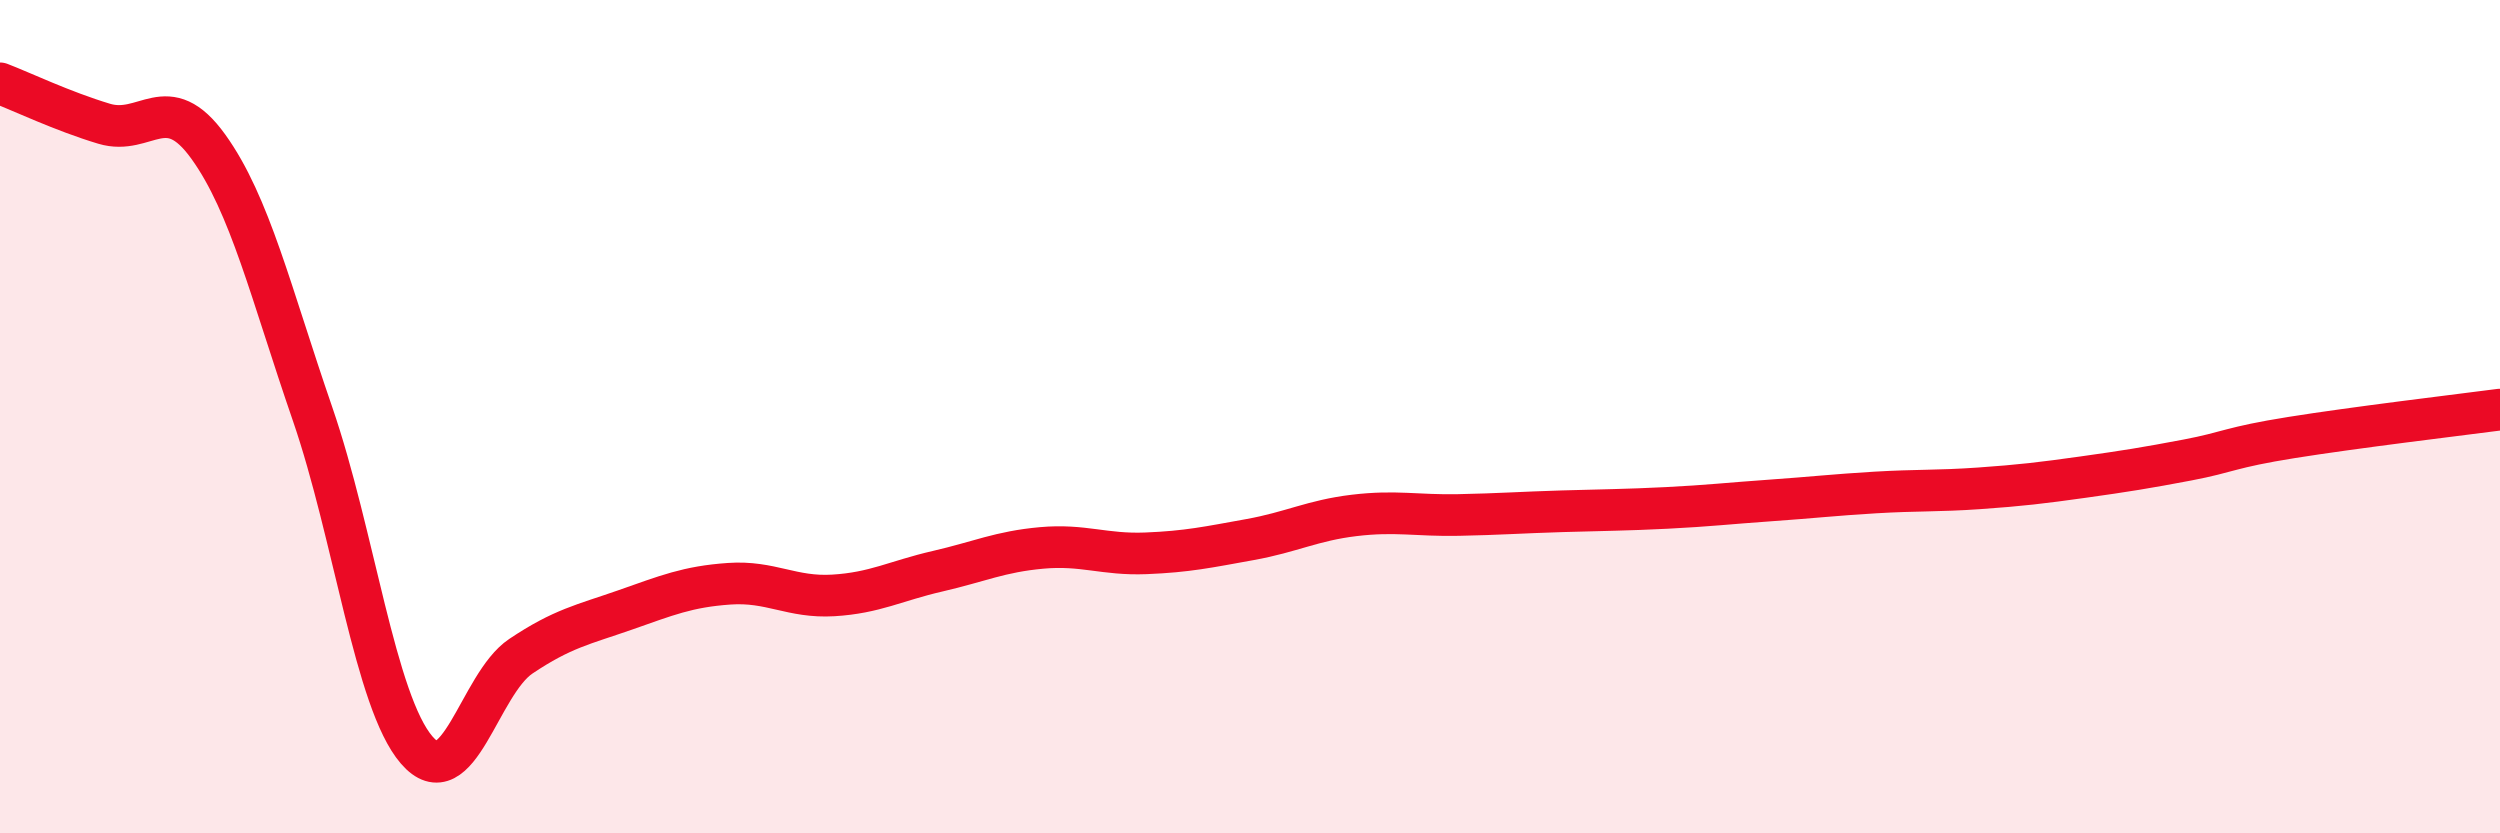 
    <svg width="60" height="20" viewBox="0 0 60 20" xmlns="http://www.w3.org/2000/svg">
      <path
        d="M 0,2 C 0.5,2.19 1.5,2.67 2.5,2.97 C 3.5,3.27 4,2.13 5,3.52 C 6,4.91 6.5,7.03 7.5,9.93 C 8.5,12.83 9,16.84 10,18 C 11,19.16 11.5,16.42 12.5,15.75 C 13.5,15.08 14,14.99 15,14.64 C 16,14.29 16.5,14.08 17.5,14.01 C 18.5,13.94 19,14.35 20,14.29 C 21,14.23 21.5,13.94 22.5,13.71 C 23.5,13.48 24,13.24 25,13.15 C 26,13.06 26.5,13.32 27.5,13.28 C 28.5,13.24 29,13.13 30,12.95 C 31,12.77 31.5,12.49 32.5,12.37 C 33.5,12.25 34,12.38 35,12.36 C 36,12.34 36.5,12.3 37.5,12.27 C 38.5,12.24 39,12.24 40,12.19 C 41,12.14 41.5,12.08 42.5,12.01 C 43.5,11.94 44,11.88 45,11.82 C 46,11.76 46.5,11.79 47.5,11.72 C 48.5,11.65 49,11.59 50,11.45 C 51,11.31 51.5,11.23 52.5,11.04 C 53.5,10.85 53.5,10.74 55,10.5 C 56.5,10.26 59,9.96 60,9.83L60 20L0 20Z"
        fill="#EB0A25"
        opacity="0.1"
        stroke-linecap="round"
        stroke-linejoin="round"
      />
      <path
        d="M 0,2 C 0.5,2.19 1.5,2.67 2.5,2.97 C 3.5,3.27 4,2.13 5,3.52 C 6,4.91 6.5,7.03 7.5,9.93 C 8.5,12.83 9,16.84 10,18 C 11,19.16 11.5,16.42 12.5,15.75 C 13.5,15.08 14,14.99 15,14.64 C 16,14.29 16.5,14.08 17.5,14.01 C 18.5,13.94 19,14.35 20,14.29 C 21,14.23 21.5,13.94 22.5,13.71 C 23.5,13.48 24,13.24 25,13.15 C 26,13.06 26.5,13.32 27.5,13.28 C 28.5,13.24 29,13.13 30,12.95 C 31,12.77 31.5,12.49 32.5,12.37 C 33.5,12.25 34,12.38 35,12.36 C 36,12.34 36.5,12.3 37.5,12.27 C 38.5,12.24 39,12.24 40,12.19 C 41,12.14 41.5,12.08 42.5,12.01 C 43.5,11.94 44,11.88 45,11.82 C 46,11.76 46.5,11.79 47.5,11.72 C 48.5,11.65 49,11.59 50,11.45 C 51,11.31 51.5,11.23 52.5,11.04 C 53.5,10.85 53.5,10.74 55,10.5 C 56.5,10.26 59,9.96 60,9.83"
        stroke="#EB0A25"
        stroke-width="1"
        fill="none"
        stroke-linecap="round"
        stroke-linejoin="round"
      />
    </svg>
  